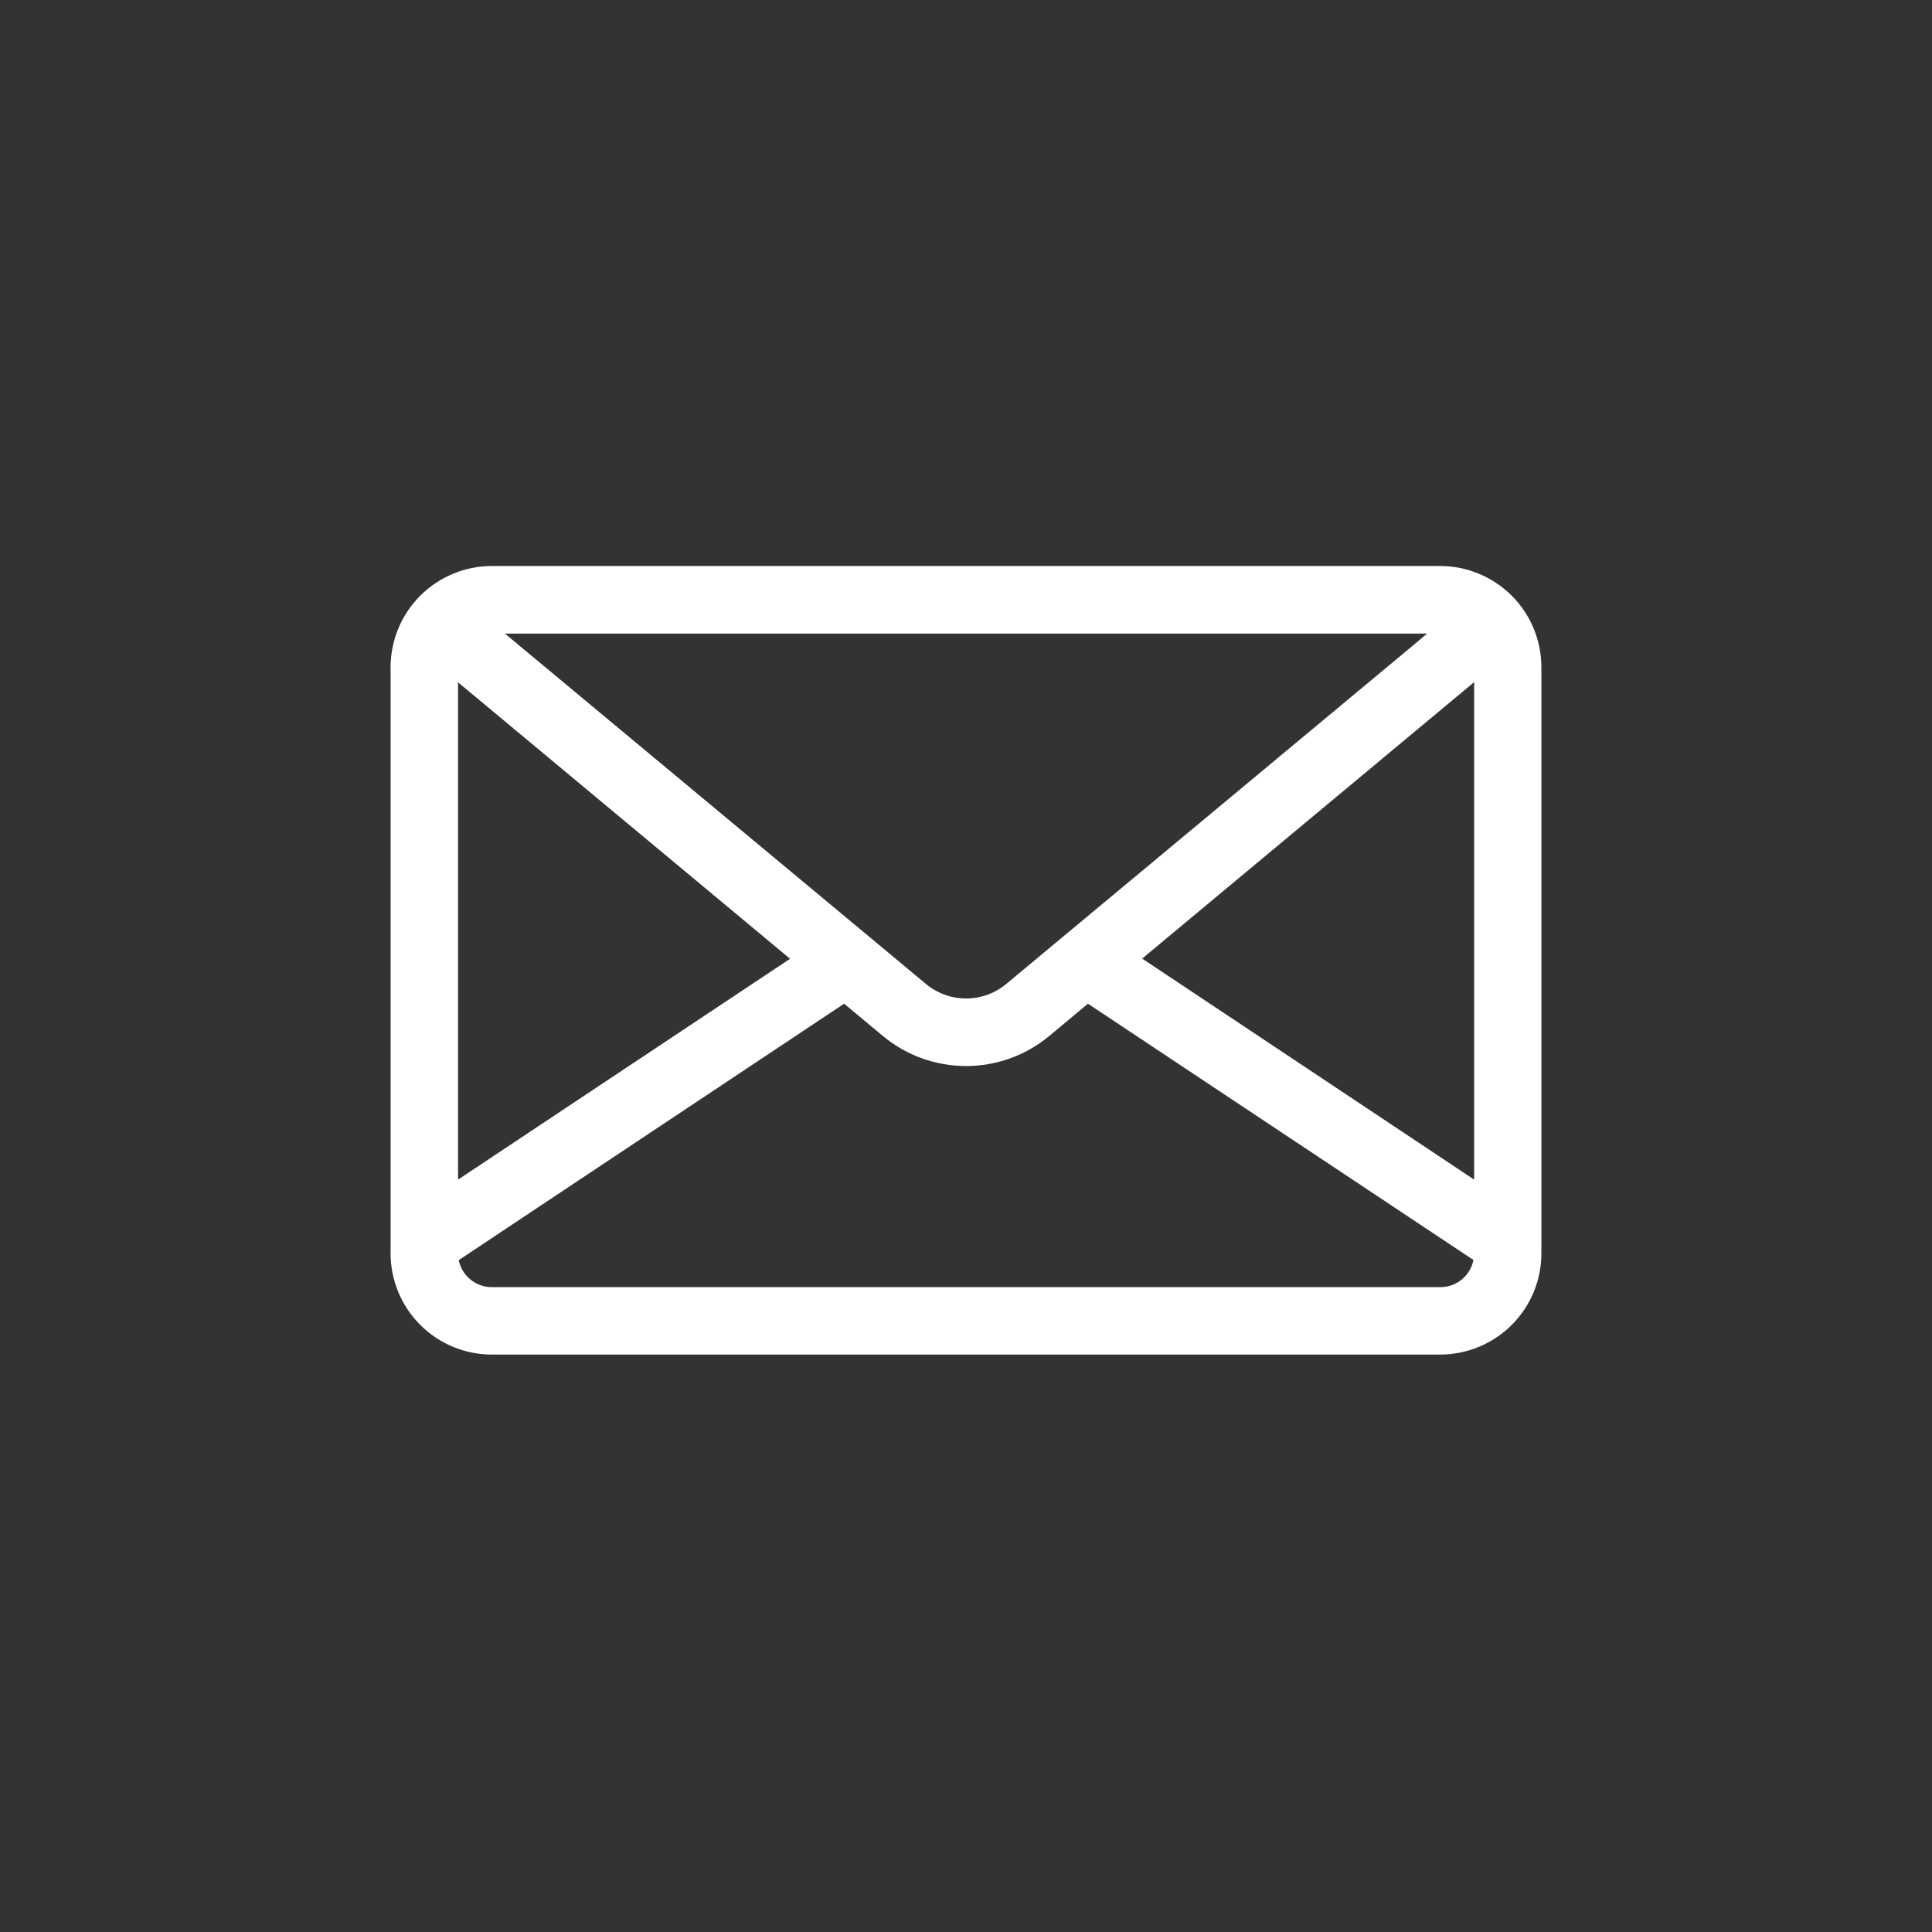 <svg width="49" height="49" viewBox="0 0 49 49" fill="none" xmlns="http://www.w3.org/2000/svg">
<rect x="0" y="0" width="49" height="49" fill="#333333" stroke="none"/>
<path d="M36.532 14.355H12.473C11.792 14.356 11.14 14.627 10.659 15.108C10.178 15.589 9.907 16.241 9.906 16.922V31.79C9.907 32.47 10.178 33.122 10.659 33.603C11.14 34.084 11.792 34.355 12.473 34.355H36.532C37.212 34.353 37.863 34.082 38.343 33.601C38.823 33.12 39.093 32.469 39.093 31.79V16.922C39.093 16.242 38.823 15.591 38.343 15.11C37.863 14.629 37.212 14.358 36.532 14.355V14.355ZM28.968 24.312L37.388 17.3V29.918L28.968 24.312ZM35.855 16.355L25.52 24.956C25.235 25.194 24.874 25.324 24.503 25.324C24.131 25.324 23.77 25.194 23.485 24.956L13.149 16.355L12.807 16.07H36.194L35.855 16.355ZM11.617 17.305L20.038 24.317L11.617 29.918V17.305ZM36.532 32.645H12.473C12.275 32.645 12.084 32.577 11.932 32.452C11.779 32.327 11.674 32.154 11.634 31.96L21.409 25.456L22.39 26.273C22.983 26.767 23.73 27.037 24.502 27.037C25.274 27.037 26.021 26.767 26.614 26.273L27.593 25.456L37.37 31.956C37.332 32.15 37.227 32.324 37.075 32.45C36.922 32.576 36.73 32.645 36.532 32.645Z" fill="white"/>
</svg>
